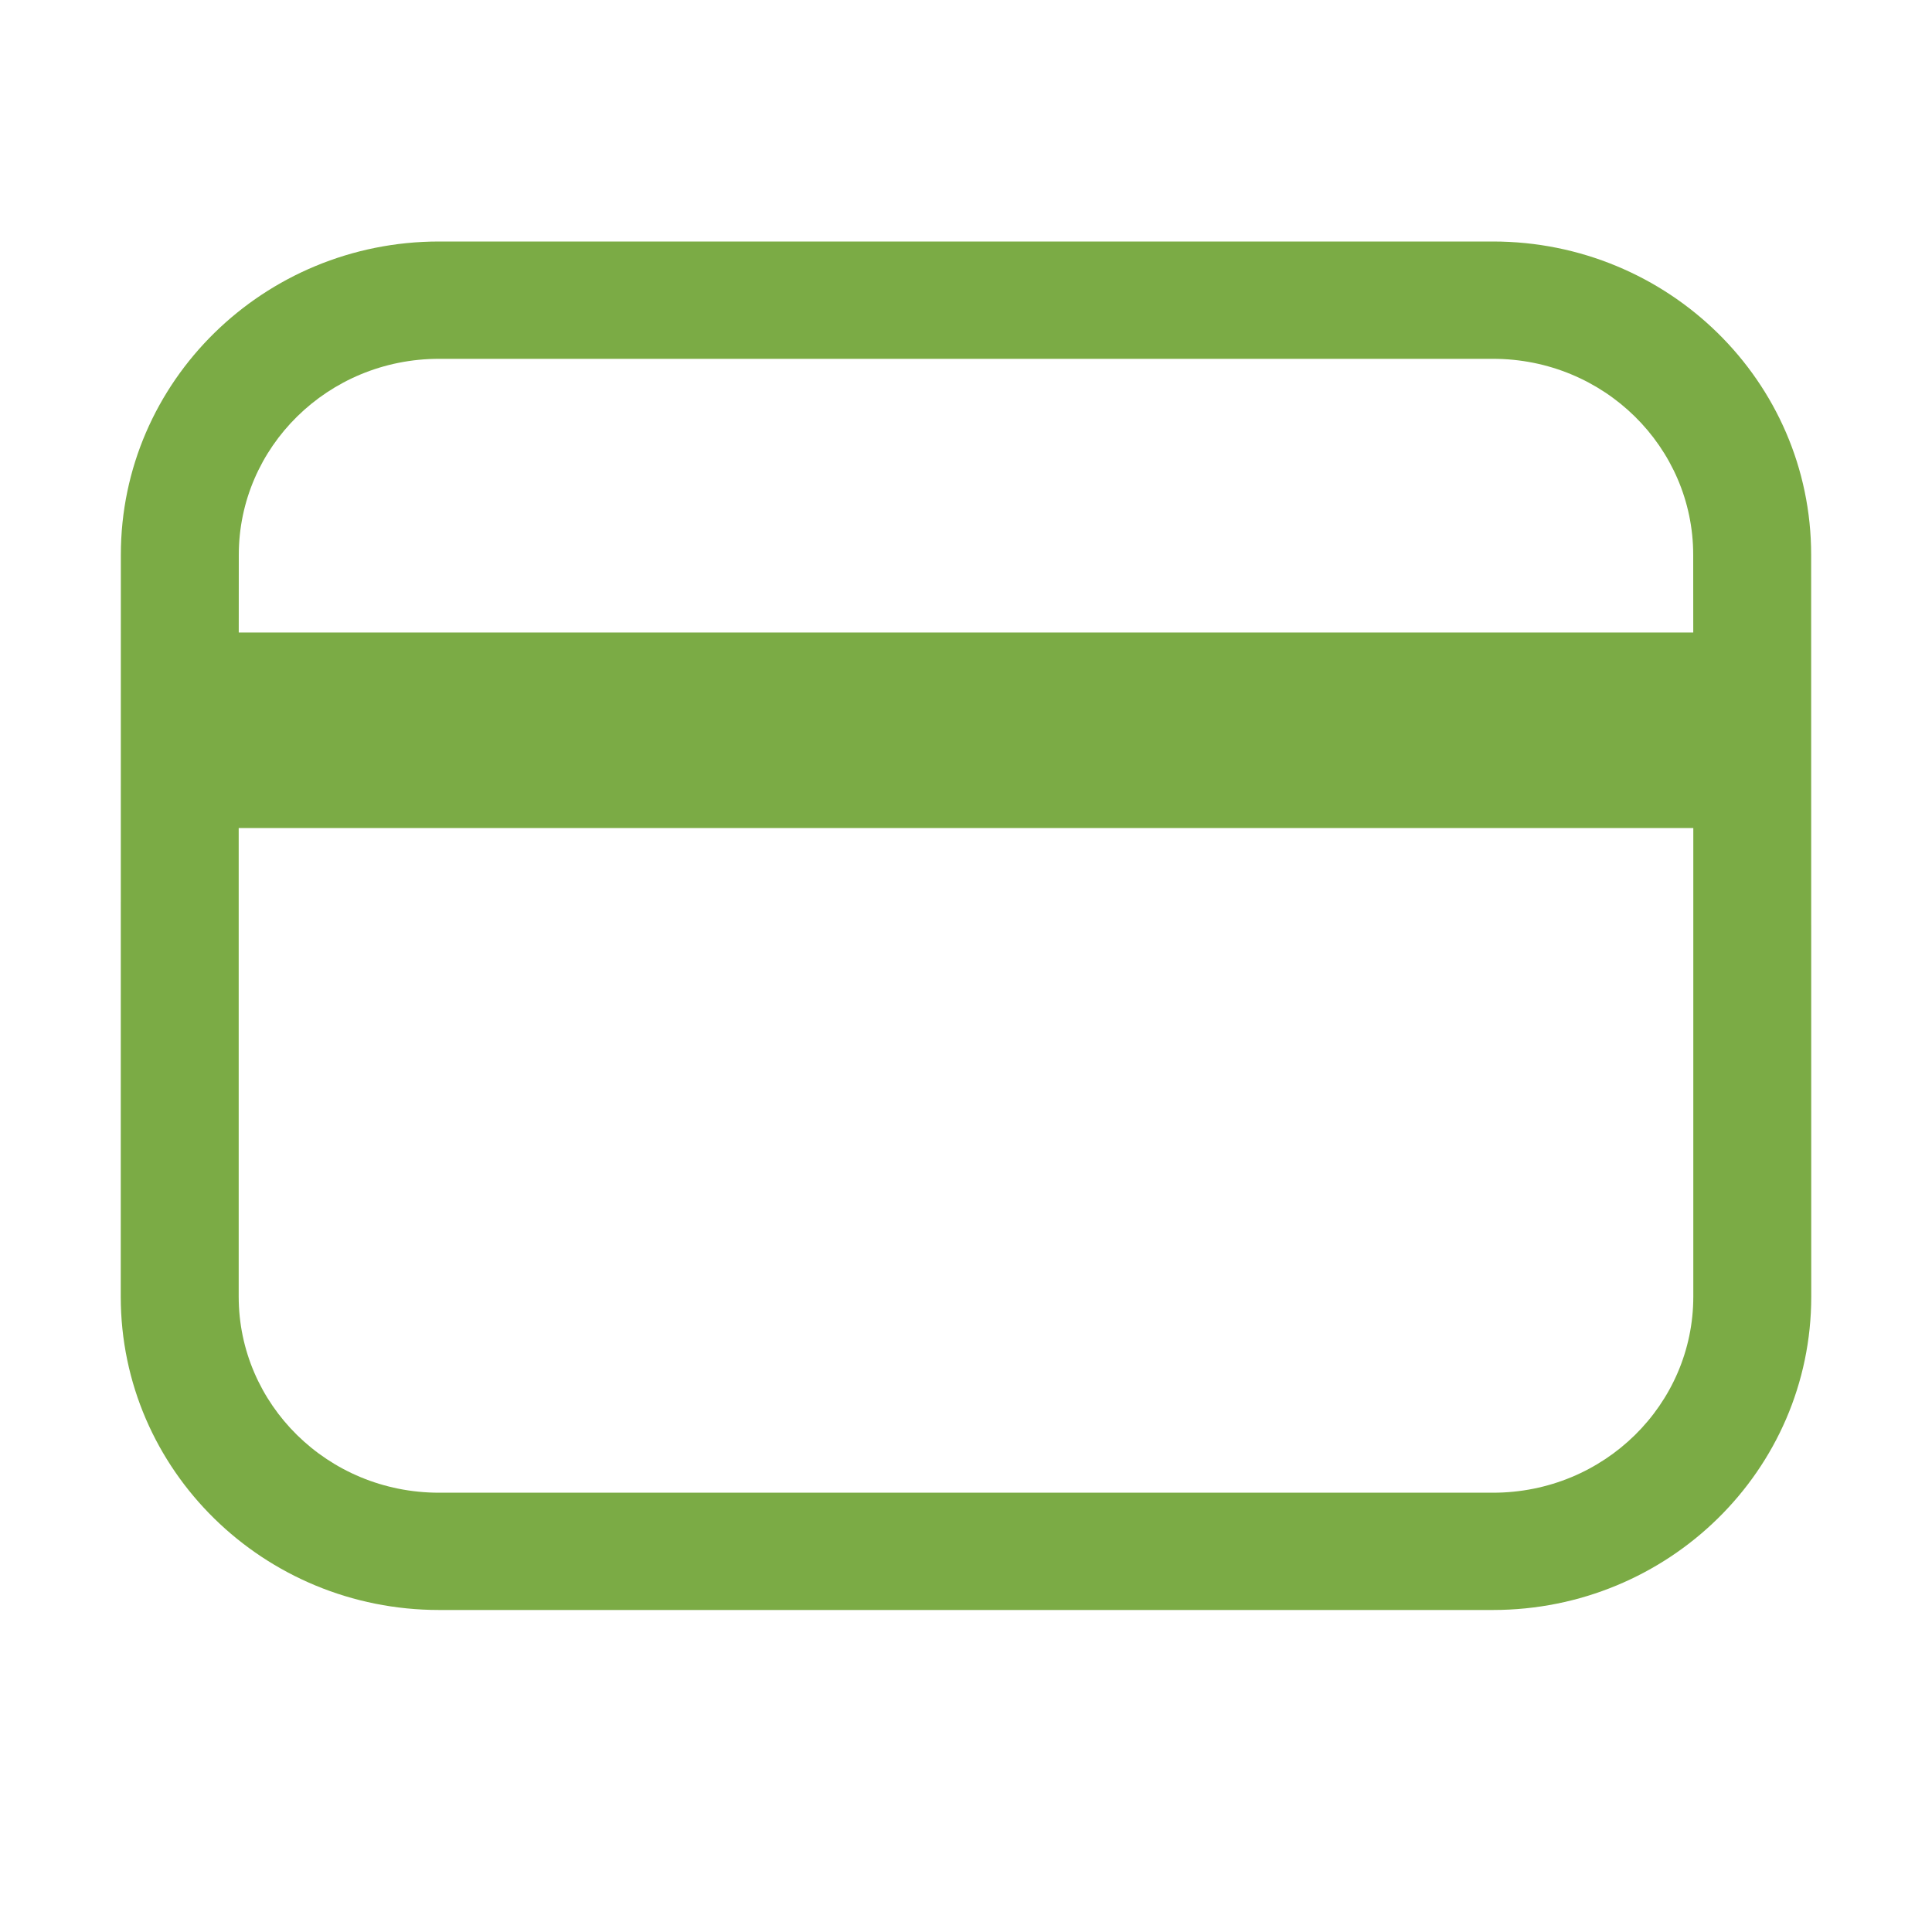 <svg width="40" height="40" viewBox="0 0 40 40" fill="none" xmlns="http://www.w3.org/2000/svg">
<path fill-rule="evenodd" clip-rule="evenodd" d="M9.091 5C5.467 5 2.502 7.889 2.502 11.487L2.5 26.846C2.5 30.444 5.464 33.333 9.09 33.333H30.91C34.536 33.333 37.5 30.444 37.5 26.846L37.498 11.487C37.498 7.889 34.533 5 30.909 5H9.091ZM4.944 11.487C4.944 9.259 6.786 7.429 9.091 7.429H30.909C33.214 7.429 35.056 9.259 35.056 11.487L35.057 13.095H4.943L4.944 11.487ZM4.942 17.143V26.846C4.942 29.075 6.783 30.905 9.09 30.905H30.91C33.217 30.905 35.058 29.075 35.058 26.846V17.143H4.942Z" fill="#7BAB45"/>
</svg>
